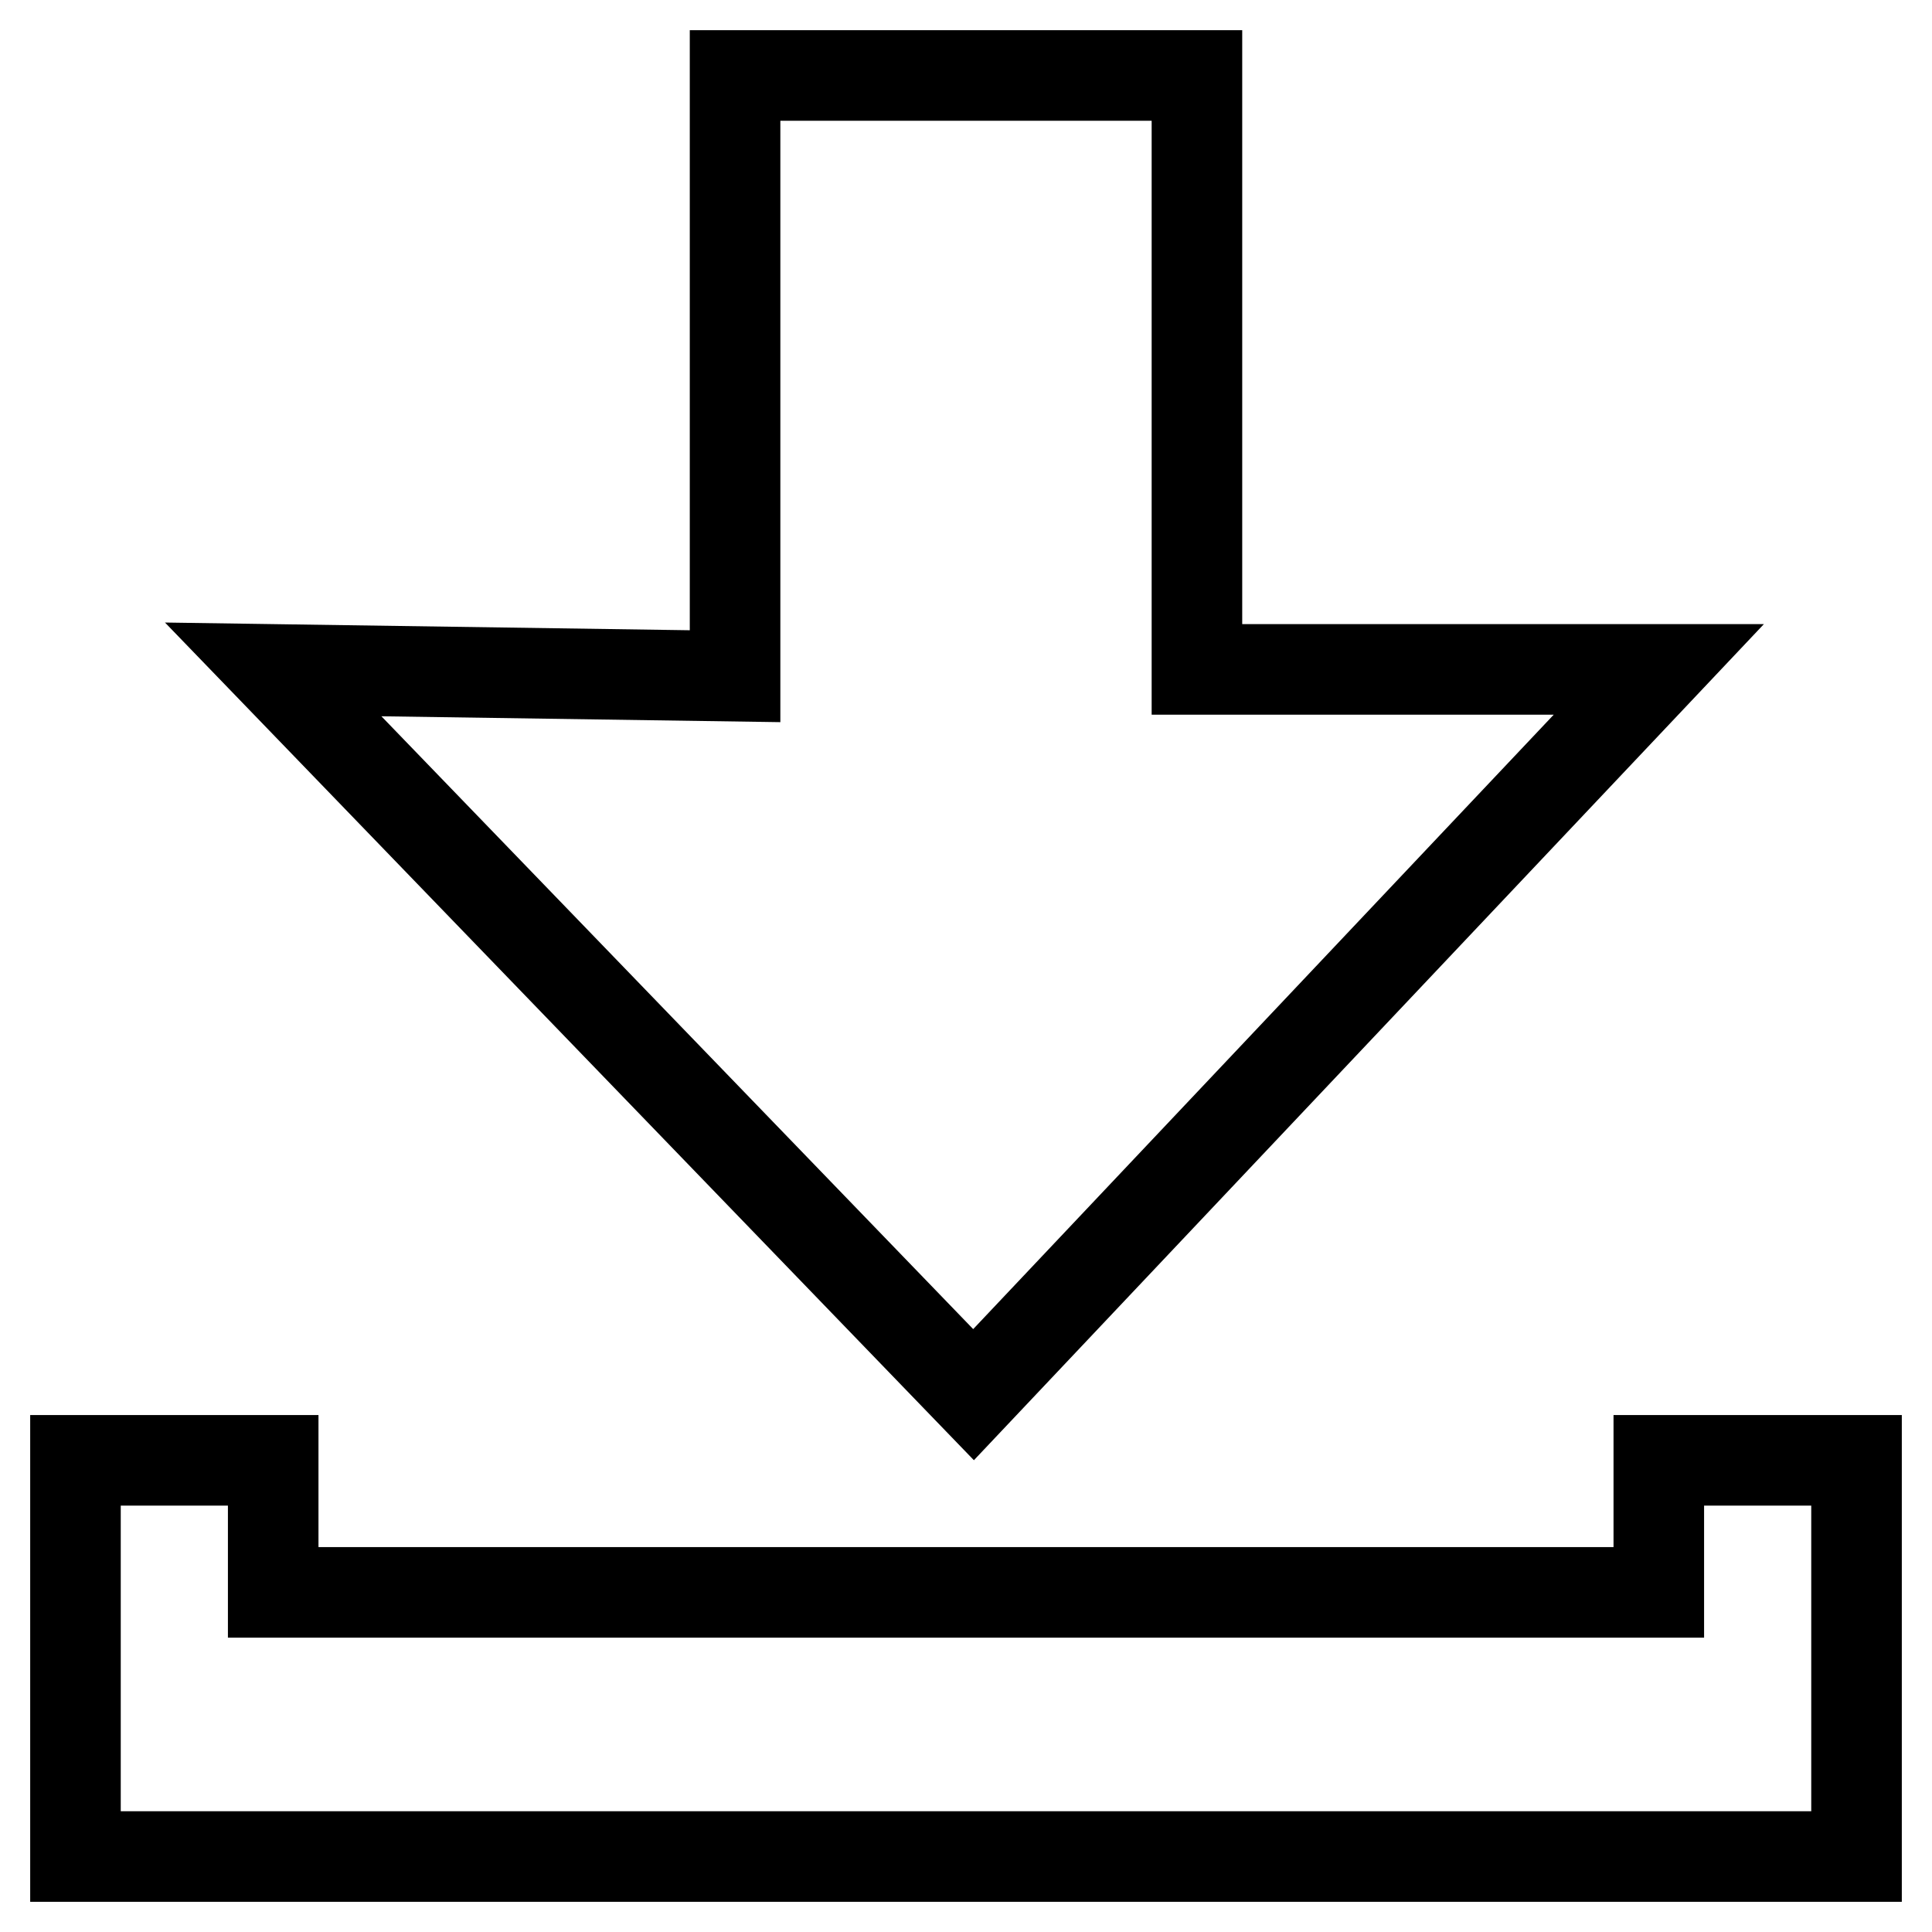<?xml version="1.0" encoding="utf-8"?>
<!-- Svg Vector Icons : http://www.onlinewebfonts.com/icon -->
<!DOCTYPE svg PUBLIC "-//W3C//DTD SVG 1.1//EN" "http://www.w3.org/Graphics/SVG/1.1/DTD/svg11.dtd">
<svg version="1.1" xmlns="http://www.w3.org/2000/svg" xmlns:xlink="http://www.w3.org/1999/xlink" x="0px" y="0px" viewBox="0 0 256 256" enable-background="new 0 0 256 256" xml:space="preserve">
<g> <path stroke-width="12" fill-opacity="0" stroke="#000000"  d="M10,246v-17.5V211v-17.5h26.2V211h183.6v-17.5H246V211v17.5V246H10L10,246z M36.2,88.7l61.2,0.9V10h61.2 v78.7l61.2,0l-90.8,96.1L36.2,88.7L36.2,88.7z"/></g>
</svg>